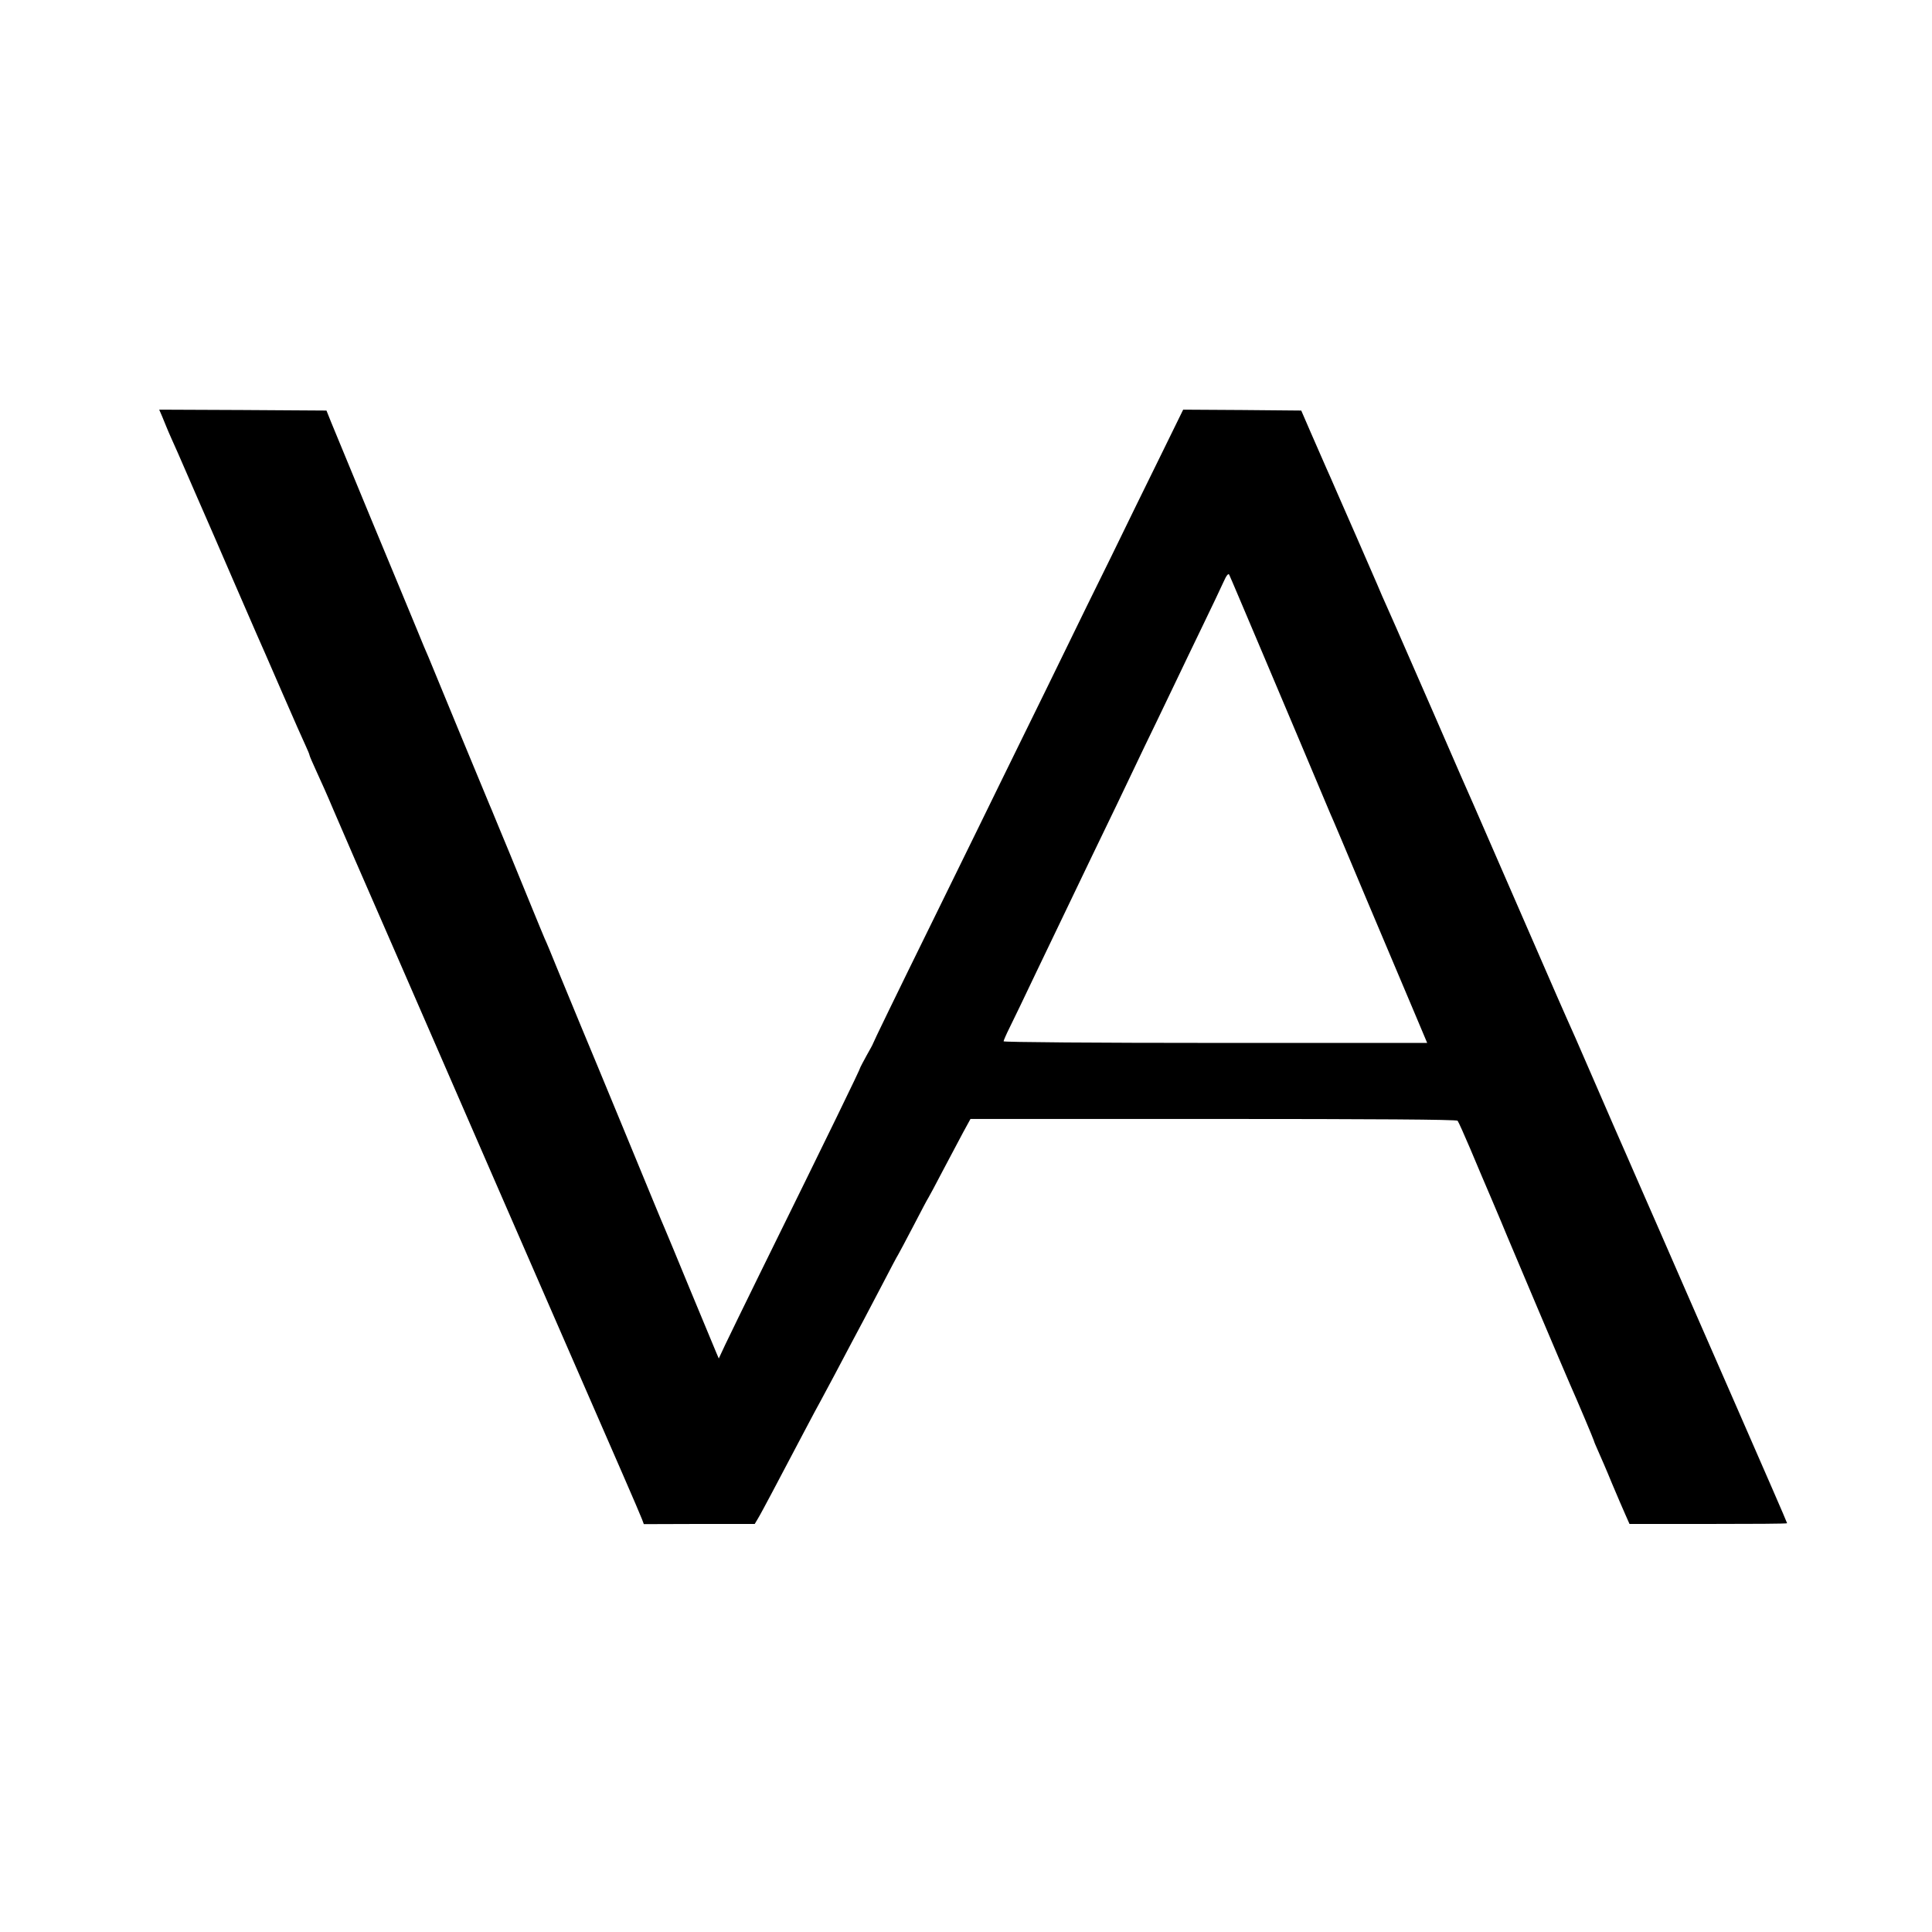 <?xml version="1.0" standalone="no"?>
<!DOCTYPE svg PUBLIC "-//W3C//DTD SVG 20010904//EN"
 "http://www.w3.org/TR/2001/REC-SVG-20010904/DTD/svg10.dtd">
<svg version="1.0" xmlns="http://www.w3.org/2000/svg"
 width="1080pt" height="1080pt" viewBox="0 0 1080 1080"
 preserveAspectRatio="xMidYMid meet">
<g transform="translate(0,1080) scale(0.1,-0.1)"
fill="#000000" stroke="none">
<path d="M906 8473 c9 -21 20 -48 25 -61 5 -12 17 -41 28 -65 11 -23 52 -117
91 -207 39 -91 78 -178 85 -195 27 -61 85 -195 165 -380 86 -198 93 -214 133
-306 14 -31 78 -177 142 -325 64 -148 126 -287 136 -308 10 -22 19 -43 19 -47
0 -4 18 -45 39 -91 21 -45 64 -141 94 -213 52 -122 150 -347 350 -805 47 -107
147 -337 222 -510 75 -173 220 -506 322 -740 102 -234 239 -549 305 -700 223
-512 320 -734 419 -961 54 -124 103 -238 108 -252 l10 -27 310 1 310 0 19 32
c11 18 45 82 77 142 32 61 75 142 95 180 21 39 63 120 95 180 32 61 69 130 83
155 13 25 47 88 75 140 64 122 133 251 167 315 15 28 62 118 105 200 43 83 81
155 85 160 4 6 42 78 85 160 43 83 81 155 85 160 4 6 40 73 80 150 41 77 92
174 114 215 l41 75 1357 0 c891 0 1360 -3 1366 -10 5 -6 36 -75 70 -155 33
-80 89 -210 123 -290 34 -80 72 -170 84 -200 23 -56 326 -771 350 -825 42 -94
135 -315 135 -319 0 -3 11 -29 24 -58 13 -29 48 -109 76 -178 29 -69 63 -148
76 -177 l23 -52 441 0 c242 0 440 1 440 4 0 4 -130 302 -280 645 -37 85 -163
373 -280 640 -116 267 -218 499 -225 515 -7 17 -39 89 -70 160 -31 72 -63 144
-70 160 -8 17 -68 156 -135 310 -134 308 -137 316 -173 395 -13 30 -38 87 -55
125 -108 249 -447 1027 -463 1063 -11 23 -112 255 -225 515 -235 538 -234 535
-264 602 -13 28 -35 79 -50 115 -29 67 -201 462 -225 515 -7 17 -24 55 -37 85
-14 30 -32 73 -42 95 -10 22 -41 94 -70 160 l-52 120 -330 3 -330 2 -126 -257
c-70 -142 -195 -397 -278 -568 -84 -170 -199 -404 -255 -520 -56 -115 -164
-336 -240 -490 -75 -154 -184 -374 -240 -490 -56 -115 -171 -349 -255 -520
-216 -439 -340 -695 -340 -699 0 -2 -16 -32 -35 -65 -19 -34 -34 -64 -35 -66
0 -9 -171 -360 -565 -1160 -86 -176 -173 -353 -192 -394 l-35 -75 -15 35 c-8
19 -73 176 -145 349 -71 173 -136 329 -143 345 -19 43 -63 151 -240 580 -86
209 -190 459 -230 555 -40 96 -98 238 -130 315 -31 77 -63 154 -71 170 -7 17
-36 86 -64 155 -28 69 -87 213 -131 320 -45 107 -84 204 -89 215 -4 11 -15 36
-23 55 -8 19 -85 206 -172 415 -86 209 -162 394 -169 410 -8 17 -39 91 -69
165 -31 74 -144 349 -253 610 -108 261 -208 504 -223 540 l-26 65 -468 3 -467
2 16 -37z m6164 -1353 c106 -250 198 -468 205 -485 7 -16 43 -102 80 -190 37
-88 73 -173 80 -190 8 -16 99 -232 203 -480 104 -247 224 -530 265 -627 l75
-178 -1184 0 c-660 0 -1184 4 -1184 9 0 4 15 39 34 77 19 38 87 179 151 314
111 232 157 327 311 648 105 217 183 379 234 487 26 55 82 172 125 260 42 88
96 201 120 250 24 50 85 178 137 285 52 107 105 219 118 248 15 34 26 48 31
40 4 -7 93 -218 199 -468z"/>
</g>
</svg>
